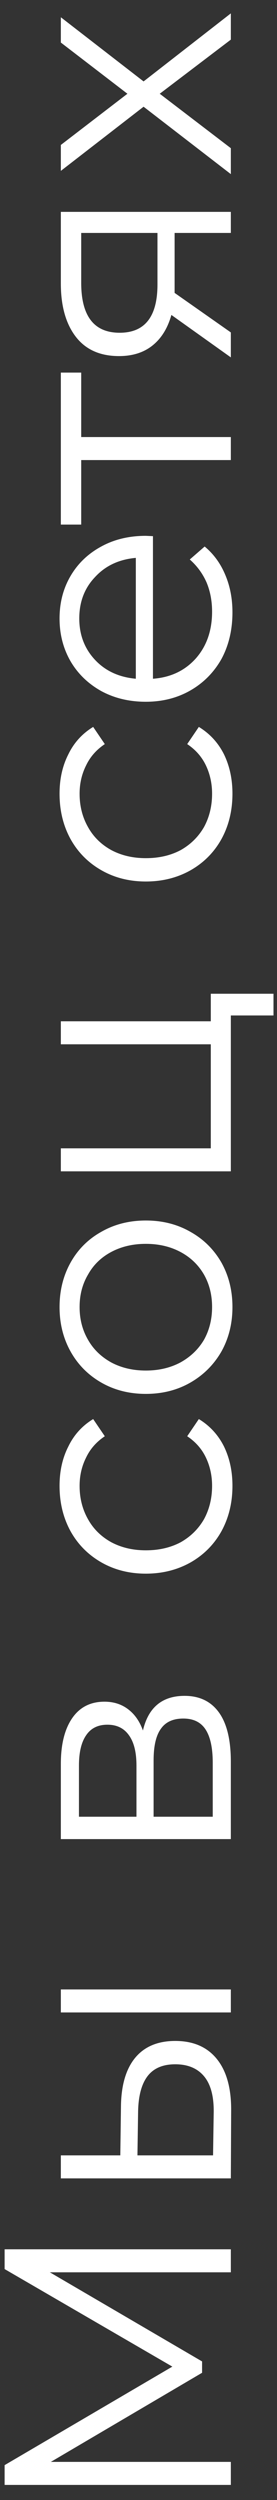 <?xml version="1.0" encoding="UTF-8"?> <svg xmlns="http://www.w3.org/2000/svg" width="12" height="108" viewBox="0 0 12 108" fill="none"><rect x="0" y="0" width="12" height="108" fill="#333333" stroke="none"/> <path d="M0.2 97.17H10V98.164H2.16L8.754 102.014V102.504L2.202 106.354H10V107.348H0.2V106.494L7.466 102.238L0.2 98.024V97.17ZM5.24 91.011C5.249 90.088 5.455 89.383 5.856 88.897C6.257 88.412 6.836 88.169 7.592 88.169C8.376 88.169 8.978 88.431 9.398 88.954C9.818 89.476 10.023 90.223 10.014 91.194L10 94.106H2.636V93.112H5.212L5.24 91.011ZM2.636 86.938V85.944H10V86.938H2.636ZM9.258 91.249C9.267 90.568 9.132 90.055 8.852 89.71C8.563 89.355 8.143 89.177 7.592 89.177C7.051 89.177 6.649 89.35 6.388 89.695C6.127 90.041 5.991 90.559 5.982 91.249L5.954 93.112H9.23L9.258 91.249ZM6.192 74.759C6.425 73.761 7.027 73.261 7.998 73.261C8.642 73.261 9.137 73.499 9.482 73.975C9.827 74.451 10 75.161 10 76.103V79.449H2.636V76.201C2.636 75.361 2.799 74.703 3.126 74.227C3.453 73.751 3.919 73.513 4.526 73.513C4.927 73.513 5.273 73.625 5.562 73.849C5.842 74.064 6.052 74.367 6.192 74.759ZM5.912 78.483V76.271C5.912 75.702 5.805 75.268 5.59 74.969C5.375 74.661 5.063 74.507 4.652 74.507C4.241 74.507 3.933 74.661 3.728 74.969C3.523 75.268 3.42 75.702 3.42 76.271V78.483H5.912ZM9.216 76.145C9.216 75.511 9.113 75.035 8.908 74.717C8.703 74.4 8.381 74.241 7.942 74.241C7.503 74.241 7.181 74.386 6.976 74.675C6.761 74.965 6.654 75.422 6.654 76.047V78.483H9.216V76.145ZM10.07 64.188C10.07 64.916 9.911 65.569 9.594 66.148C9.277 66.717 8.833 67.165 8.264 67.492C7.685 67.818 7.037 67.982 6.318 67.982C5.599 67.982 4.955 67.818 4.386 67.492C3.817 67.165 3.373 66.717 3.056 66.148C2.739 65.569 2.58 64.916 2.58 64.188C2.58 63.553 2.706 62.988 2.958 62.494C3.201 61.99 3.56 61.593 4.036 61.304L4.54 62.046C4.176 62.288 3.905 62.596 3.728 62.97C3.541 63.343 3.448 63.749 3.448 64.188C3.448 64.72 3.569 65.2 3.812 65.63C4.045 66.05 4.381 66.381 4.82 66.624C5.259 66.857 5.758 66.974 6.318 66.974C6.887 66.974 7.391 66.857 7.83 66.624C8.259 66.381 8.595 66.05 8.838 65.63C9.071 65.2 9.188 64.72 9.188 64.188C9.188 63.749 9.099 63.343 8.922 62.97C8.745 62.596 8.474 62.288 8.11 62.046L8.614 61.304C9.09 61.593 9.454 61.99 9.706 62.494C9.949 62.998 10.07 63.562 10.07 64.188ZM10.07 56.464C10.07 57.173 9.911 57.813 9.594 58.382C9.267 58.951 8.819 59.399 8.25 59.726C7.681 60.053 7.037 60.216 6.318 60.216C5.599 60.216 4.955 60.053 4.386 59.726C3.817 59.399 3.373 58.951 3.056 58.382C2.739 57.813 2.58 57.173 2.58 56.464C2.58 55.755 2.739 55.115 3.056 54.546C3.373 53.977 3.817 53.533 4.386 53.216C4.955 52.889 5.599 52.726 6.318 52.726C7.037 52.726 7.681 52.889 8.25 53.216C8.819 53.533 9.267 53.977 9.594 54.546C9.911 55.115 10.07 55.755 10.07 56.464ZM9.188 56.464C9.188 55.941 9.071 55.475 8.838 55.064C8.595 54.644 8.255 54.317 7.816 54.084C7.377 53.851 6.878 53.734 6.318 53.734C5.758 53.734 5.259 53.851 4.82 54.084C4.381 54.317 4.045 54.644 3.812 55.064C3.569 55.475 3.448 55.941 3.448 56.464C3.448 56.987 3.569 57.458 3.812 57.878C4.045 58.289 4.381 58.615 4.82 58.858C5.259 59.091 5.758 59.208 6.318 59.208C6.878 59.208 7.377 59.091 7.816 58.858C8.255 58.615 8.595 58.289 8.838 57.878C9.071 57.458 9.188 56.987 9.188 56.464ZM9.132 42.93H11.848V43.868H10V50.602H2.636V49.608H9.132V45.114H2.636V44.12H9.132V42.93ZM10.07 34.287C10.07 35.015 9.911 35.669 9.594 36.247C9.277 36.817 8.833 37.265 8.264 37.591C7.685 37.918 7.037 38.081 6.318 38.081C5.599 38.081 4.955 37.918 4.386 37.591C3.817 37.265 3.373 36.817 3.056 36.247C2.739 35.669 2.58 35.015 2.58 34.287C2.58 33.653 2.706 33.088 2.958 32.593C3.201 32.089 3.56 31.693 4.036 31.403L4.54 32.145C4.176 32.388 3.905 32.696 3.728 33.069C3.541 33.443 3.448 33.849 3.448 34.287C3.448 34.819 3.569 35.3 3.812 35.729C4.045 36.149 4.381 36.481 4.82 36.723C5.259 36.957 5.758 37.073 6.318 37.073C6.887 37.073 7.391 36.957 7.83 36.723C8.259 36.481 8.595 36.149 8.838 35.729C9.071 35.3 9.188 34.819 9.188 34.287C9.188 33.849 9.099 33.443 8.922 33.069C8.745 32.696 8.474 32.388 8.11 32.145L8.614 31.403C9.09 31.693 9.454 32.089 9.706 32.593C9.949 33.097 10.07 33.662 10.07 34.287ZM6.626 23.162V29.322C7.391 29.266 8.012 28.972 8.488 28.44C8.955 27.908 9.188 27.236 9.188 26.424C9.188 25.966 9.109 25.546 8.95 25.164C8.782 24.781 8.539 24.45 8.222 24.17L8.866 23.61C9.258 23.936 9.557 24.347 9.762 24.842C9.967 25.327 10.07 25.864 10.07 26.452C10.07 27.208 9.911 27.88 9.594 28.468C9.267 29.046 8.819 29.499 8.25 29.826C7.681 30.152 7.037 30.316 6.318 30.316C5.599 30.316 4.955 30.162 4.386 29.854C3.817 29.536 3.373 29.107 3.056 28.566C2.739 28.015 2.58 27.399 2.58 26.718C2.58 26.036 2.739 25.425 3.056 24.884C3.373 24.342 3.817 23.918 4.386 23.61C4.946 23.302 5.59 23.148 6.318 23.148L6.626 23.162ZM3.434 26.718C3.434 27.427 3.663 28.024 4.12 28.51C4.568 28.986 5.156 29.256 5.884 29.322V24.1C5.156 24.165 4.568 24.44 4.12 24.926C3.663 25.402 3.434 25.999 3.434 26.718ZM3.518 16.096V18.881H10V19.875H3.518V22.662H2.636V16.096H3.518ZM2.636 9.153H10V10.063H7.564V12.373V12.653L10 14.361V15.439L7.424 13.605C7.265 14.174 6.995 14.613 6.612 14.921C6.229 15.229 5.744 15.383 5.156 15.383C4.335 15.383 3.709 15.103 3.28 14.543C2.851 13.983 2.636 13.217 2.636 12.247V9.153ZM5.184 14.375C6.276 14.375 6.822 13.679 6.822 12.289V10.063H3.518V12.219C3.518 13.656 4.073 14.375 5.184 14.375ZM10 1.712L6.92 4.05L10 6.402V7.522L6.22 4.61L2.636 7.382V6.262L5.52 4.05L2.636 1.838V0.746L6.22 3.518L10 0.578V1.712Z" fill="white"></path> </svg> 
